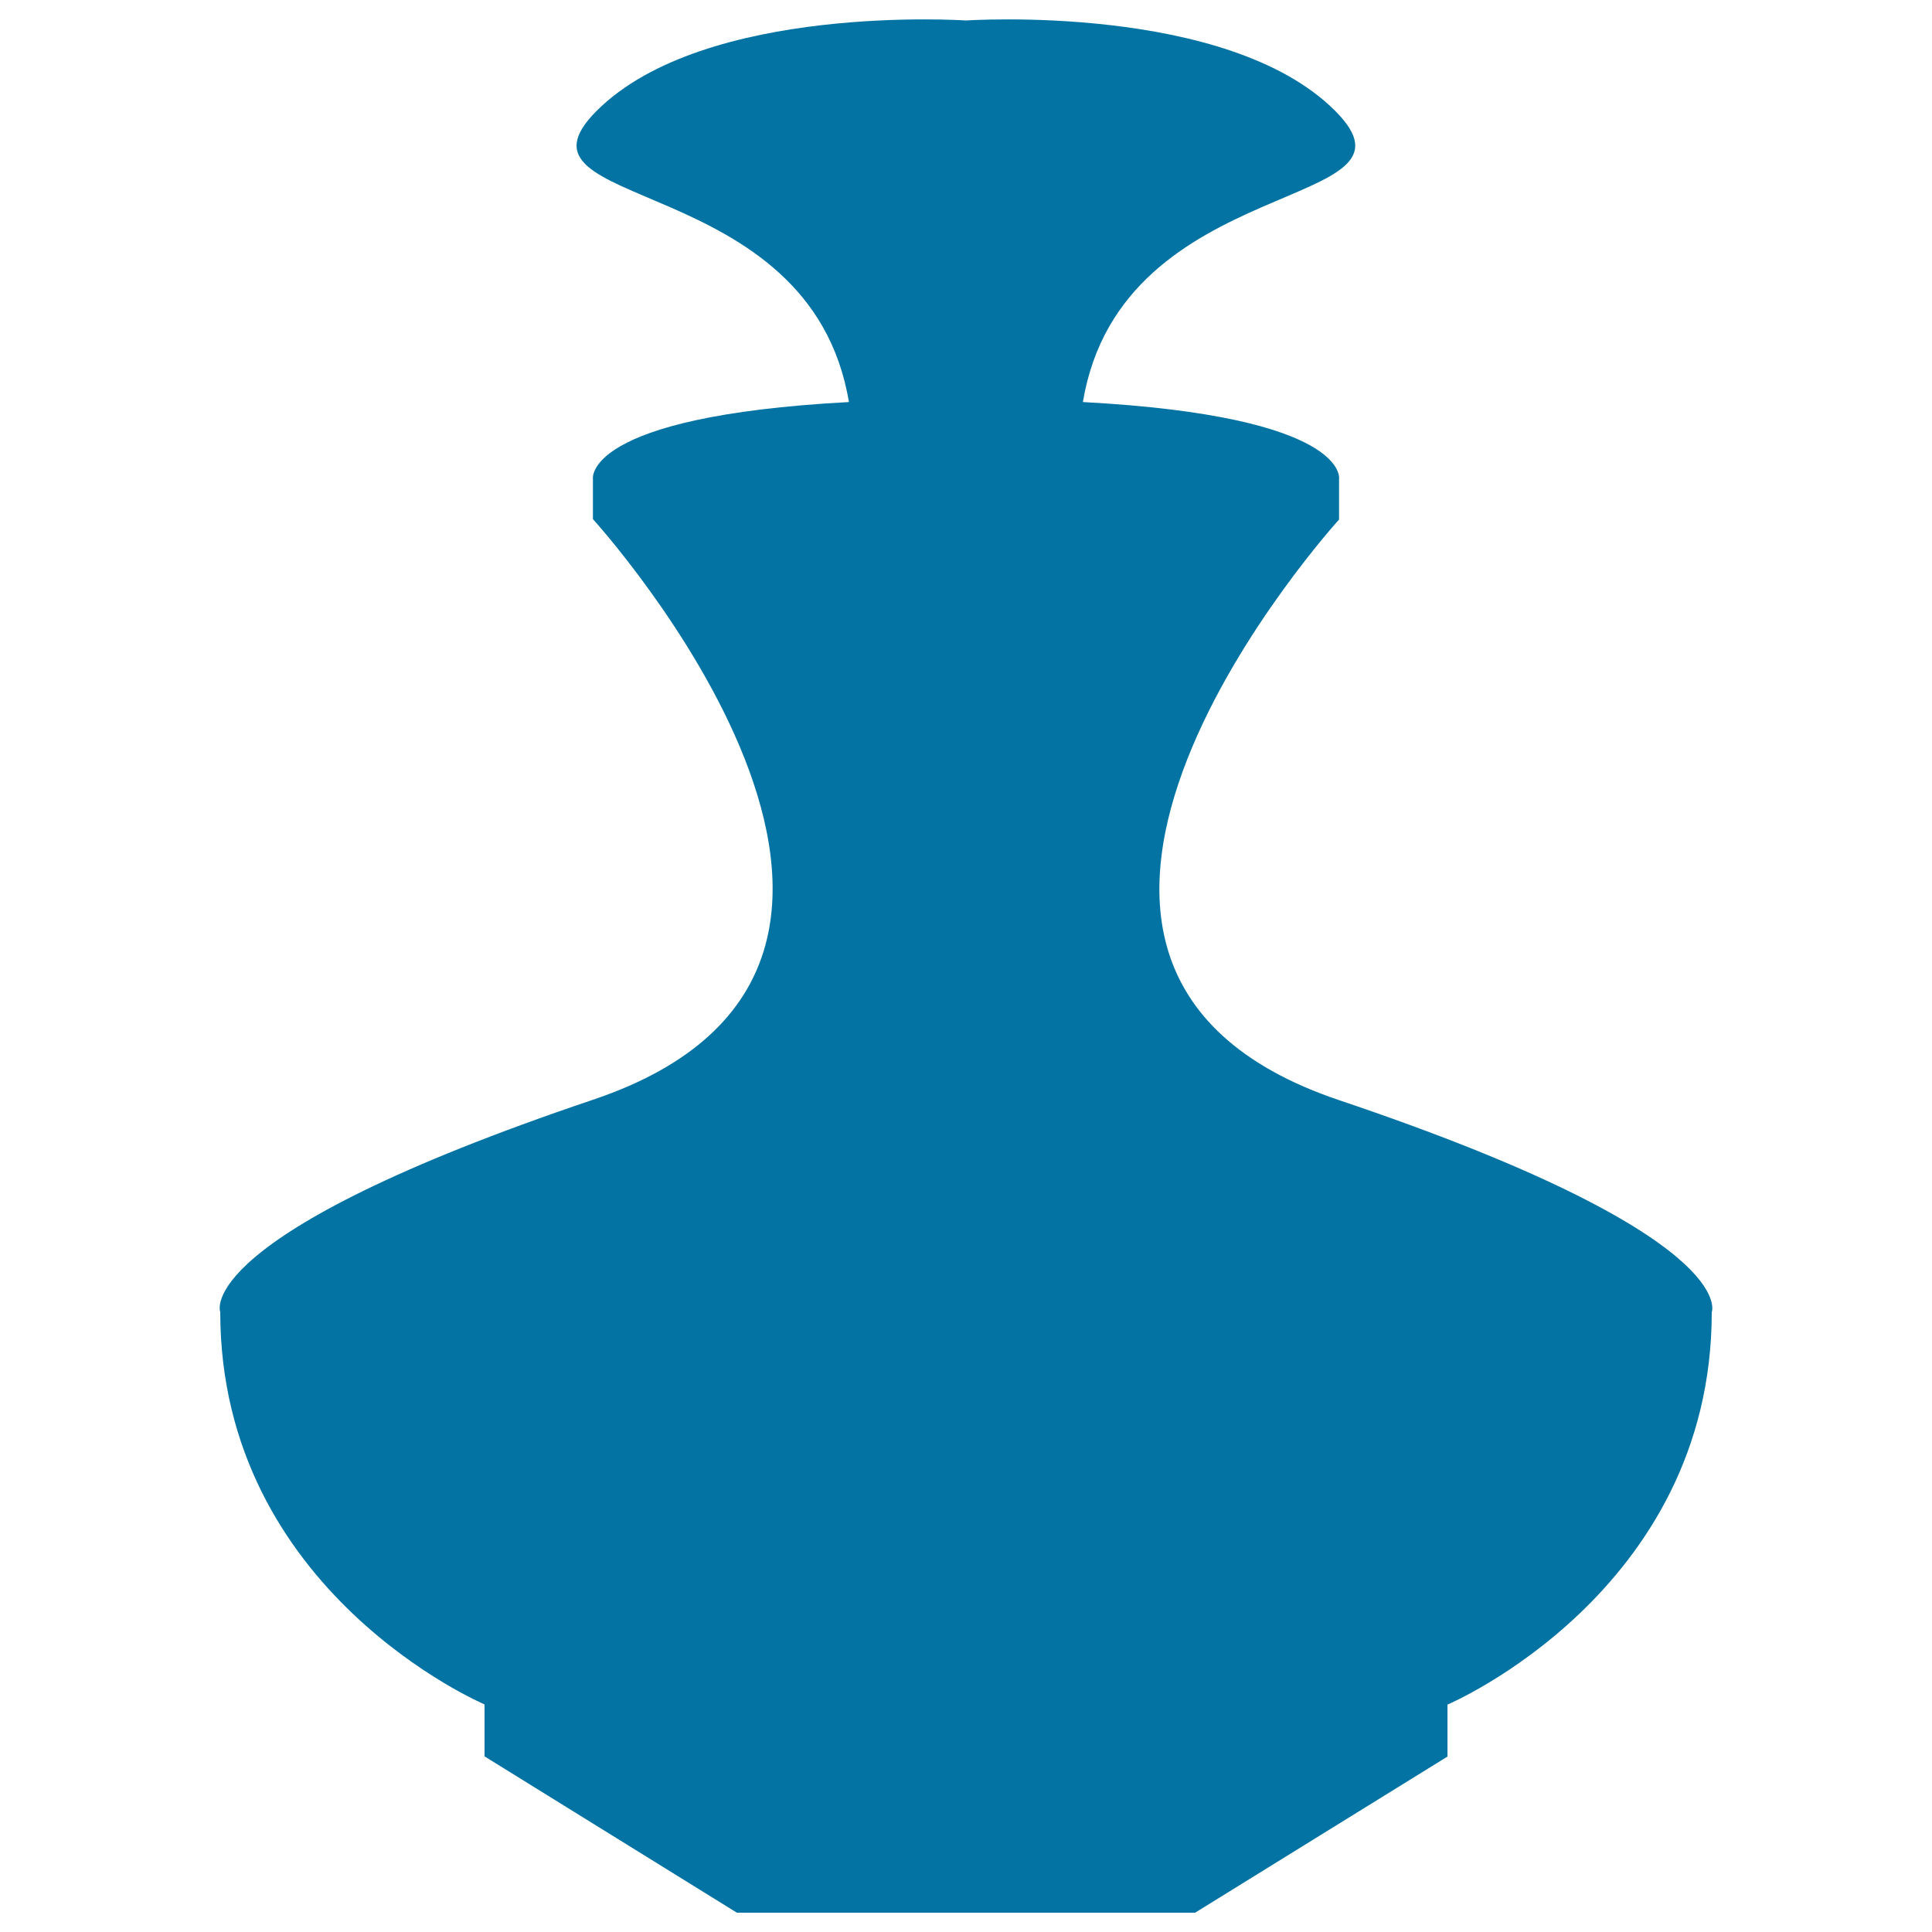 <svg xmlns="http://www.w3.org/2000/svg" viewBox="0 0 1000 1000" style="fill:#0273a2">
<title>Fountain Jar Silhouette SVG icon</title>
<g><g><path d="M250.8,882.2v26.9L381.4,990H500h118.6l130.6-80.8v-26.9c0,0,136.8-58,136.8-203.1c0,0,16.1-39.4-193-109.8c-209.1-70.5,0.1-300.5,0.1-300.5V248c0,0,5.7-32.5-132.6-39.9c20.1-120.5,183.1-98.2,130.6-150.7C635.2,1.4,500,10.6,500,10.6S364.8,1.4,308.8,57.4c-52.5,52.5,110.5,30.2,130.6,150.7C301.2,215.5,306.9,248,306.9,248v20.7c0,0,209.2,230,0.1,300.5C97.9,639.7,114,679.1,114,679.1C114,824.2,250.8,882.2,250.8,882.2z"/></g></g>
</svg>